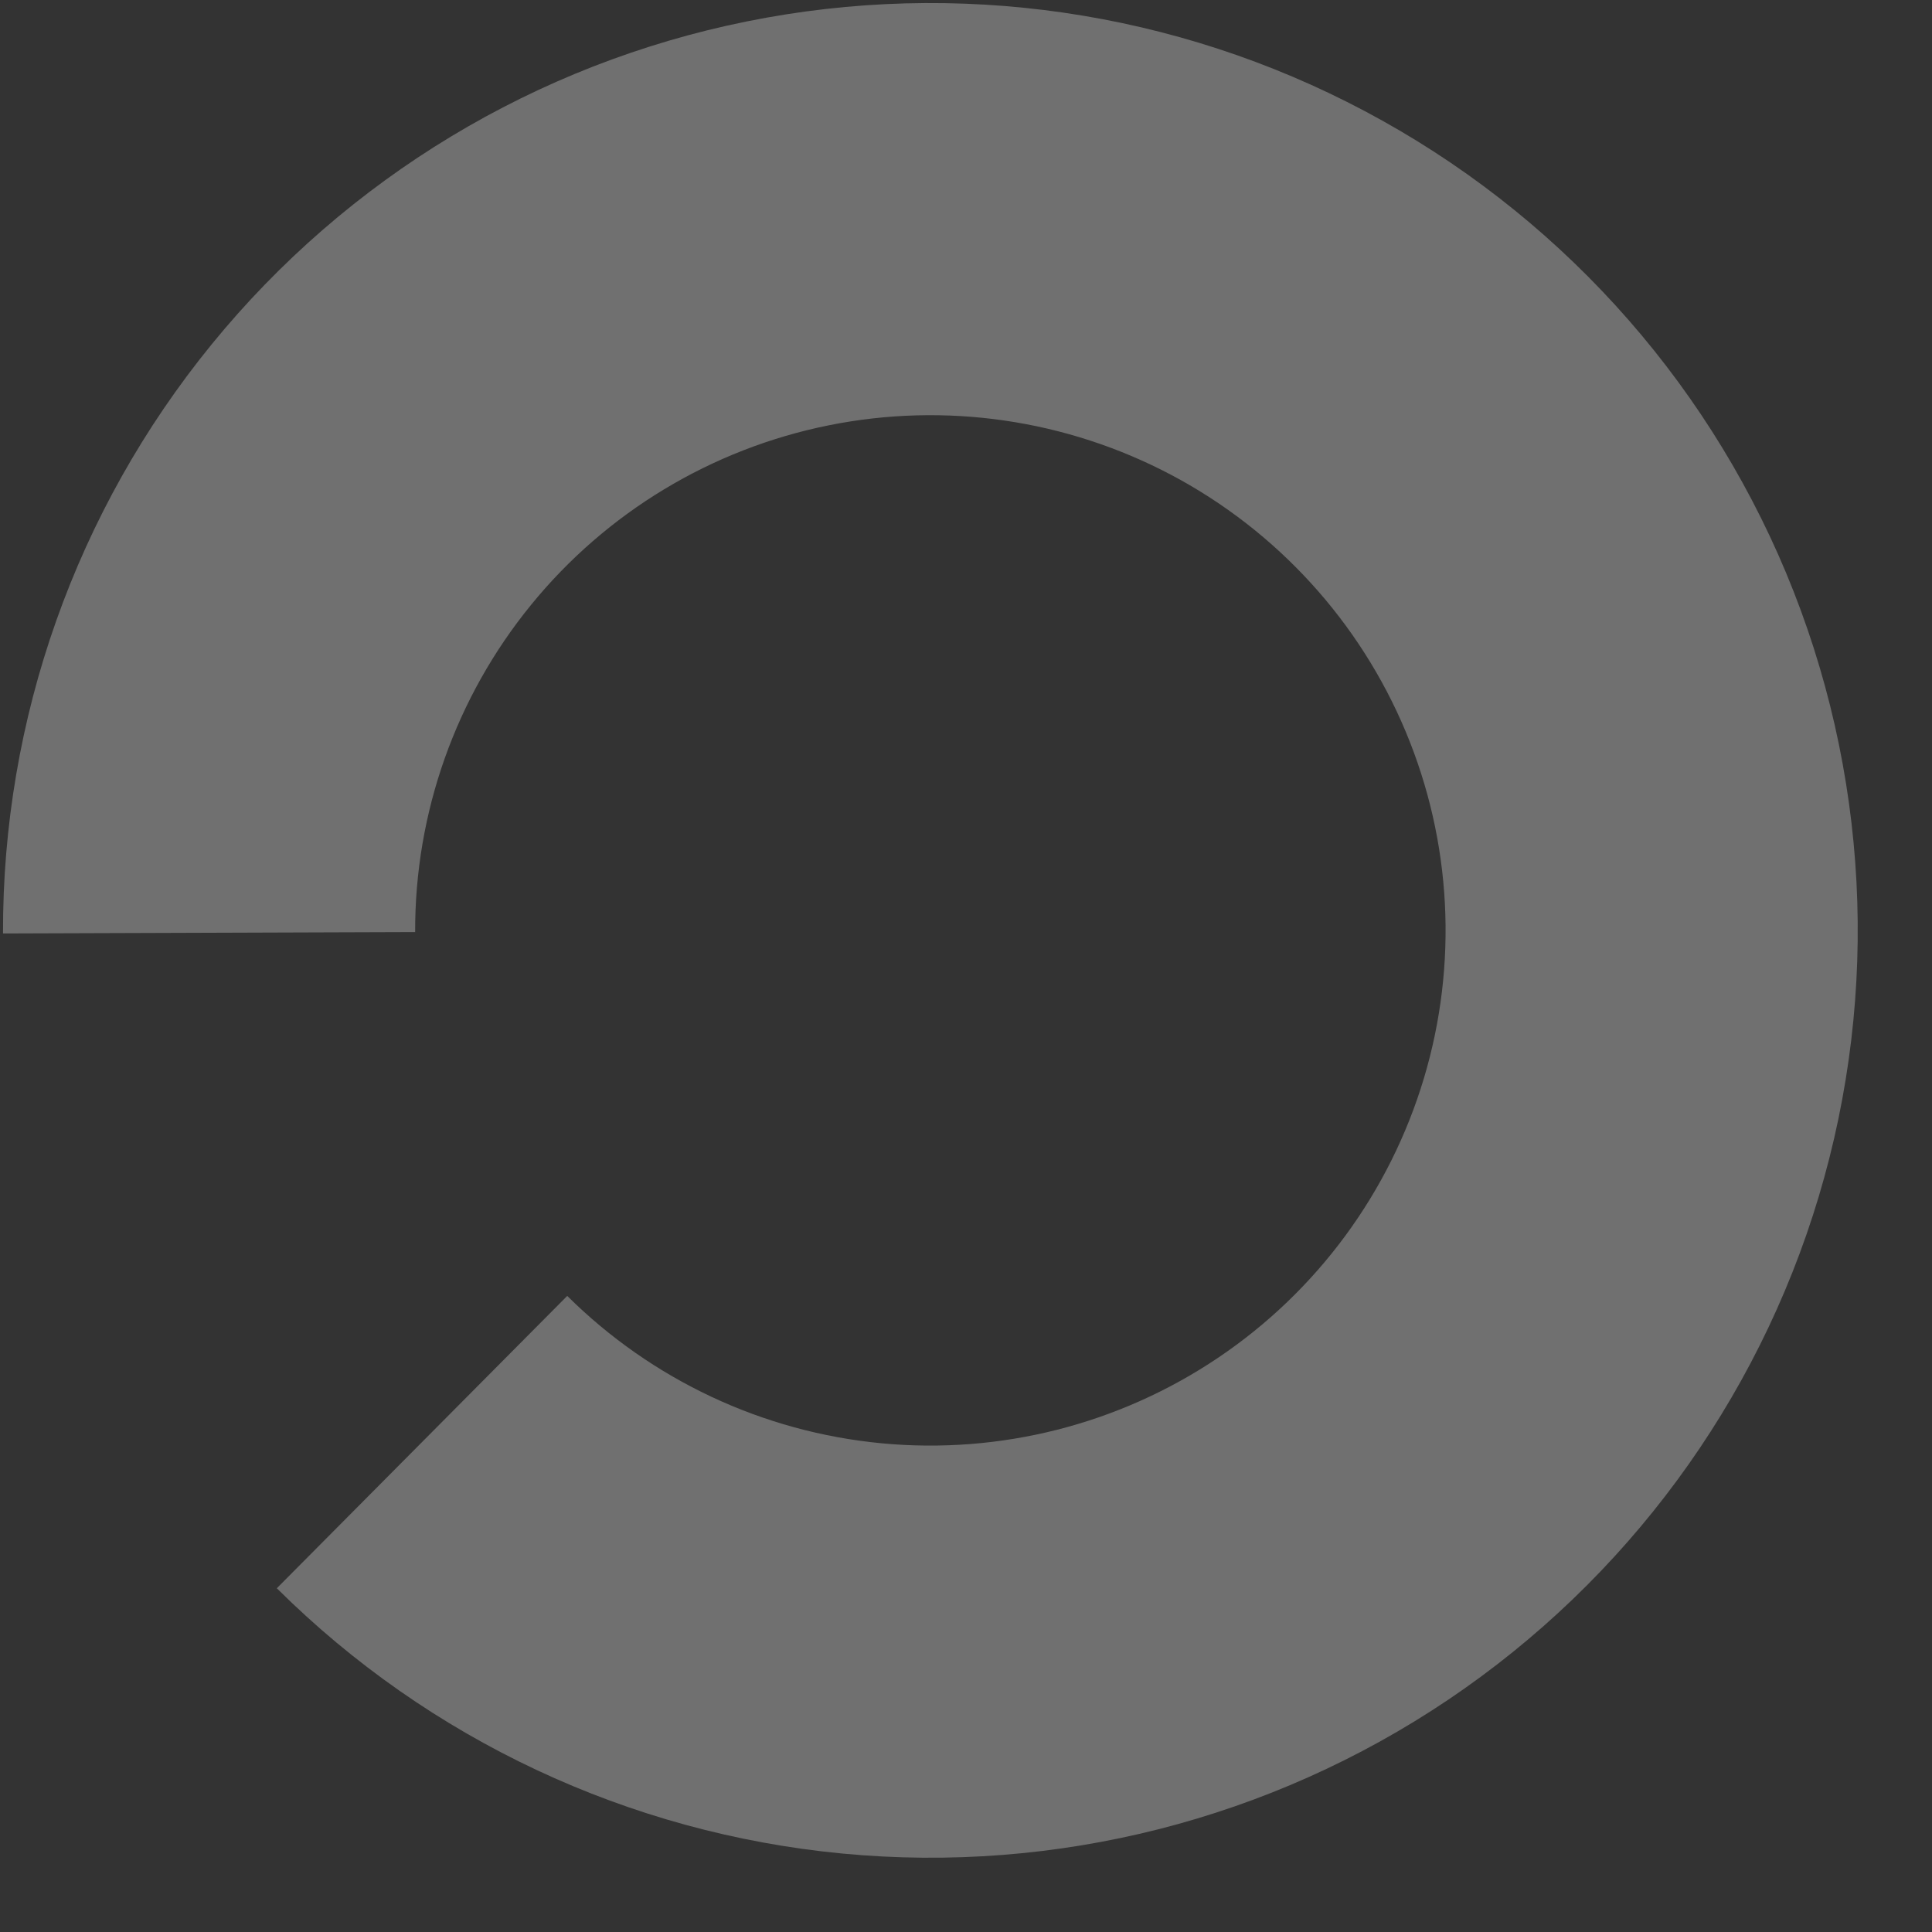 <svg width="25" height="25" viewBox="0 0 25 25" fill="none" xmlns="http://www.w3.org/2000/svg">
<rect x="0" y="0" width="25" height="25" fill="#333333" stroke="none"/>
<path d="M0.039 12.079C0.03 9.302 0.984 6.609 2.738 4.457C4.492 2.305 6.938 0.828 9.66 0.278C12.381 -0.273 15.209 0.137 17.661 1.438C20.114 2.738 22.04 4.849 23.111 7.411C24.181 9.972 24.331 12.826 23.534 15.485C22.737 18.144 21.042 20.445 18.739 21.995C16.435 23.545 13.666 24.248 10.902 23.985C8.138 23.722 5.551 22.509 3.582 20.552L7.34 16.769C8.435 17.856 9.872 18.53 11.407 18.676C12.943 18.822 14.482 18.431 15.761 17.57C17.041 16.709 17.982 15.431 18.425 13.954C18.868 12.476 18.785 10.891 18.19 9.468C17.595 8.045 16.525 6.872 15.163 6.149C13.8 5.427 12.229 5.199 10.717 5.505C9.205 5.811 7.846 6.631 6.872 7.827C5.897 9.022 5.367 10.519 5.372 12.061L0.039 12.079Z" fill="white" fill-opacity="0.3"/>
</svg>
